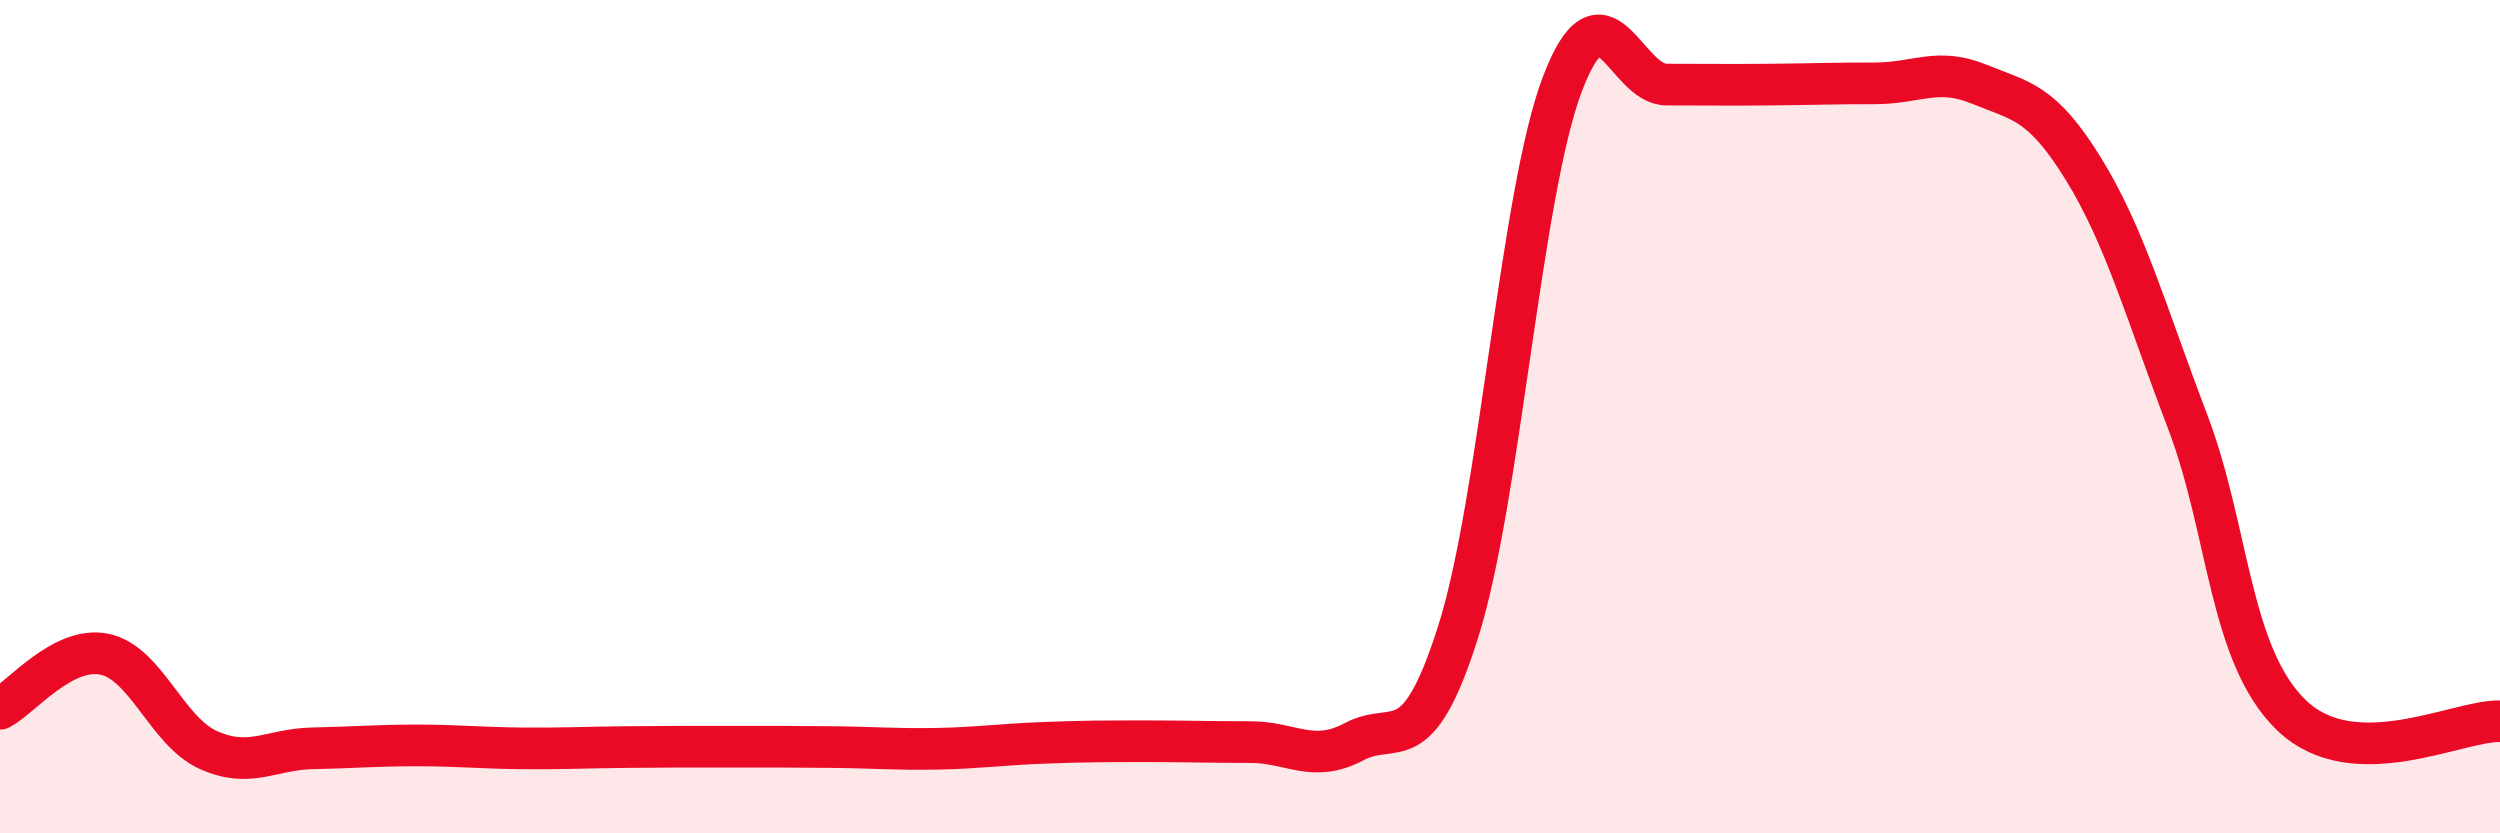 
    <svg width="60" height="20" viewBox="0 0 60 20" xmlns="http://www.w3.org/2000/svg">
      <path
        d="M 0,17.01 C 0.5,16.75 1.5,15.5 2.5,15.7 C 3.5,15.9 4,17.55 5,18 C 6,18.45 6.5,17.98 7.5,17.96 C 8.5,17.94 9,17.89 10,17.89 C 11,17.89 11.5,17.95 12.5,17.96 C 13.5,17.97 14,17.94 15,17.93 C 16,17.92 16.5,17.92 17.5,17.92 C 18.5,17.92 19,17.92 20,17.93 C 21,17.94 21.5,17.99 22.5,17.97 C 23.5,17.95 24,17.87 25,17.83 C 26,17.79 26.5,17.79 27.5,17.79 C 28.5,17.79 29,17.81 30,17.81 C 31,17.81 31.5,18.33 32.5,17.8 C 33.5,17.27 34,18.31 35,15.15 C 36,11.99 36.5,4.63 37.5,2.01 C 38.5,-0.61 39,2.03 40,2.03 C 41,2.03 41.5,2.04 42.5,2.03 C 43.5,2.02 44,2 45,2 C 46,2 46.5,1.61 47.5,2.02 C 48.5,2.43 49,2.43 50,4.05 C 51,5.67 51.5,7.49 52.5,10.11 C 53.5,12.73 53.5,15.73 55,17.17 C 56.5,18.61 59,17.28 60,17.31L60 20L0 20Z"
        fill="#EB0A25"
        opacity="0.1"
        stroke-linecap="round"
        stroke-linejoin="round"
      />
      <path
        d="M 0,17.01 C 0.5,16.75 1.5,15.5 2.5,15.7 C 3.5,15.9 4,17.55 5,18 C 6,18.45 6.5,17.98 7.5,17.96 C 8.5,17.94 9,17.89 10,17.89 C 11,17.89 11.5,17.95 12.5,17.96 C 13.5,17.97 14,17.94 15,17.93 C 16,17.92 16.5,17.92 17.5,17.92 C 18.5,17.92 19,17.92 20,17.93 C 21,17.94 21.5,17.99 22.5,17.97 C 23.5,17.95 24,17.87 25,17.83 C 26,17.79 26.5,17.79 27.5,17.79 C 28.5,17.79 29,17.81 30,17.81 C 31,17.81 31.5,18.33 32.5,17.8 C 33.5,17.27 34,18.31 35,15.15 C 36,11.99 36.5,4.63 37.5,2.01 C 38.5,-0.61 39,2.03 40,2.03 C 41,2.03 41.5,2.04 42.5,2.03 C 43.5,2.02 44,2 45,2 C 46,2 46.5,1.61 47.5,2.02 C 48.5,2.43 49,2.43 50,4.05 C 51,5.67 51.5,7.49 52.5,10.11 C 53.5,12.73 53.5,15.73 55,17.17 C 56.5,18.61 59,17.28 60,17.31"
        stroke="#EB0A25"
        stroke-width="1"
        fill="none"
        stroke-linecap="round"
        stroke-linejoin="round"
      />
    </svg>
  